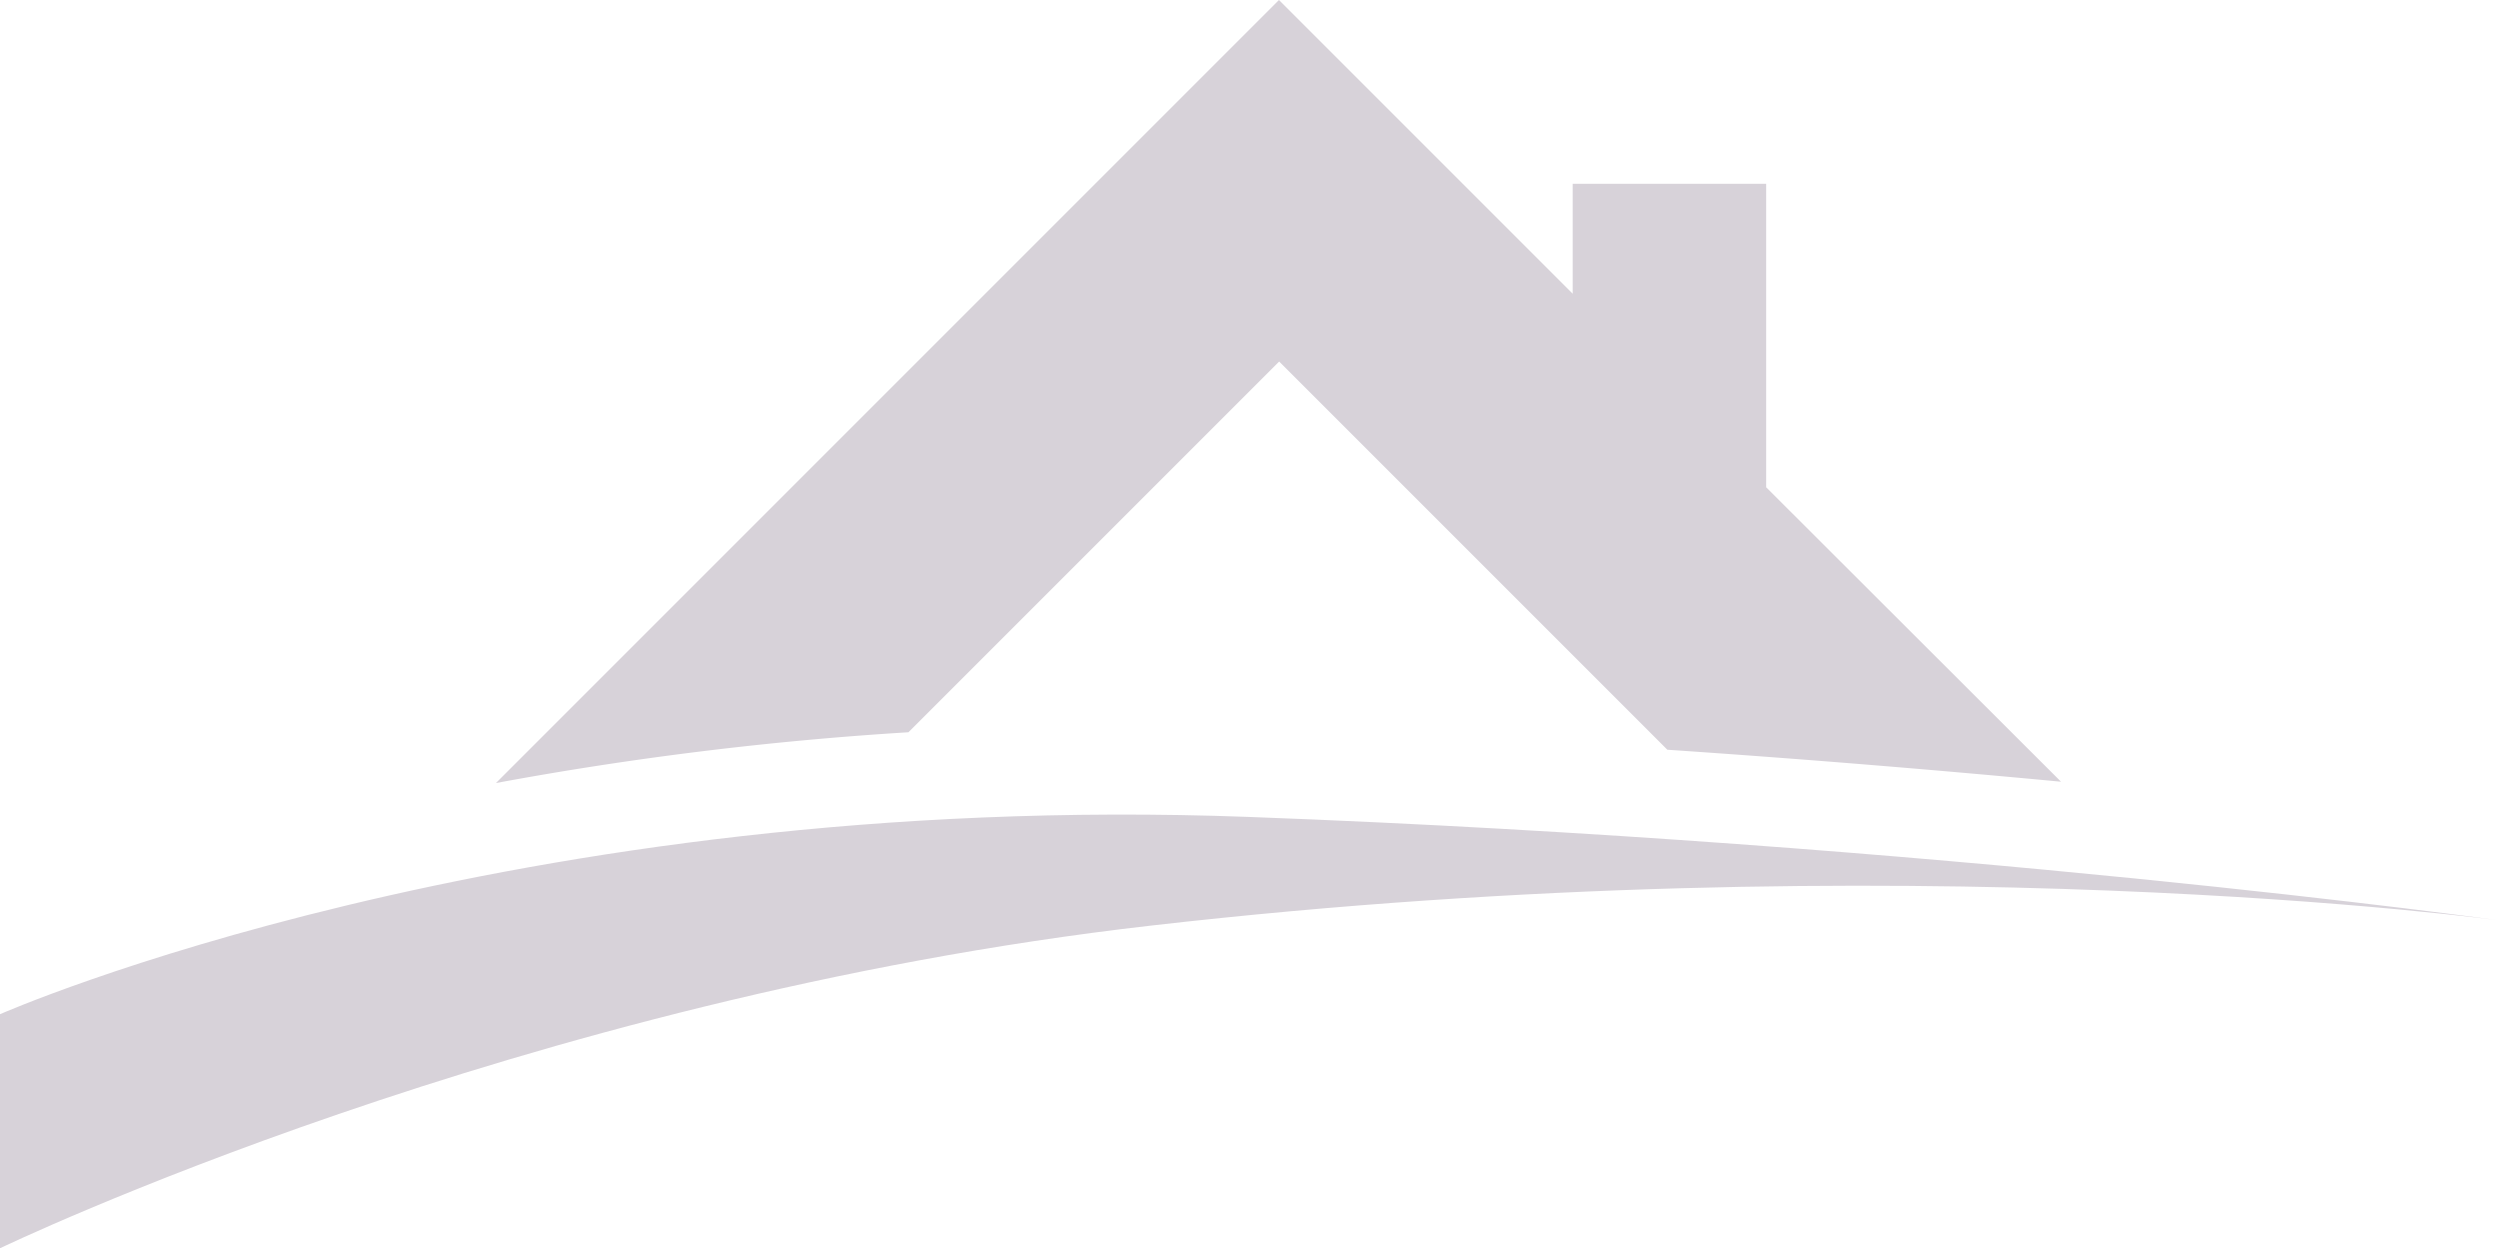 <svg id="symbole_seul" data-name="symbole seul" xmlns="http://www.w3.org/2000/svg" viewBox="0 0 492.28 245.79"><defs><style>.cls-1{fill:#d7d2d9;}</style></defs><path class="cls-1" d="M51.5,374.45v46.09S153.8,371.22,278.16,357c148.79-17.06,265.62-1,265.62-1S433.85,340.69,297.34,335.6C151.93,330.18,51.5,374.45,51.5,374.45Z" transform="translate(-51.5 -174.74)"/><path class="cls-1" d="M399.28,270.69V210.93h-38.1v21.65l-57.84-57.84L149.16,328.93a671.81,671.81,0,0,1,81.22-10l73-73,76.44,76.44c28.59,1.94,54.79,4.15,77.52,6.3Z" transform="translate(-51.5 -174.74)"/></svg>